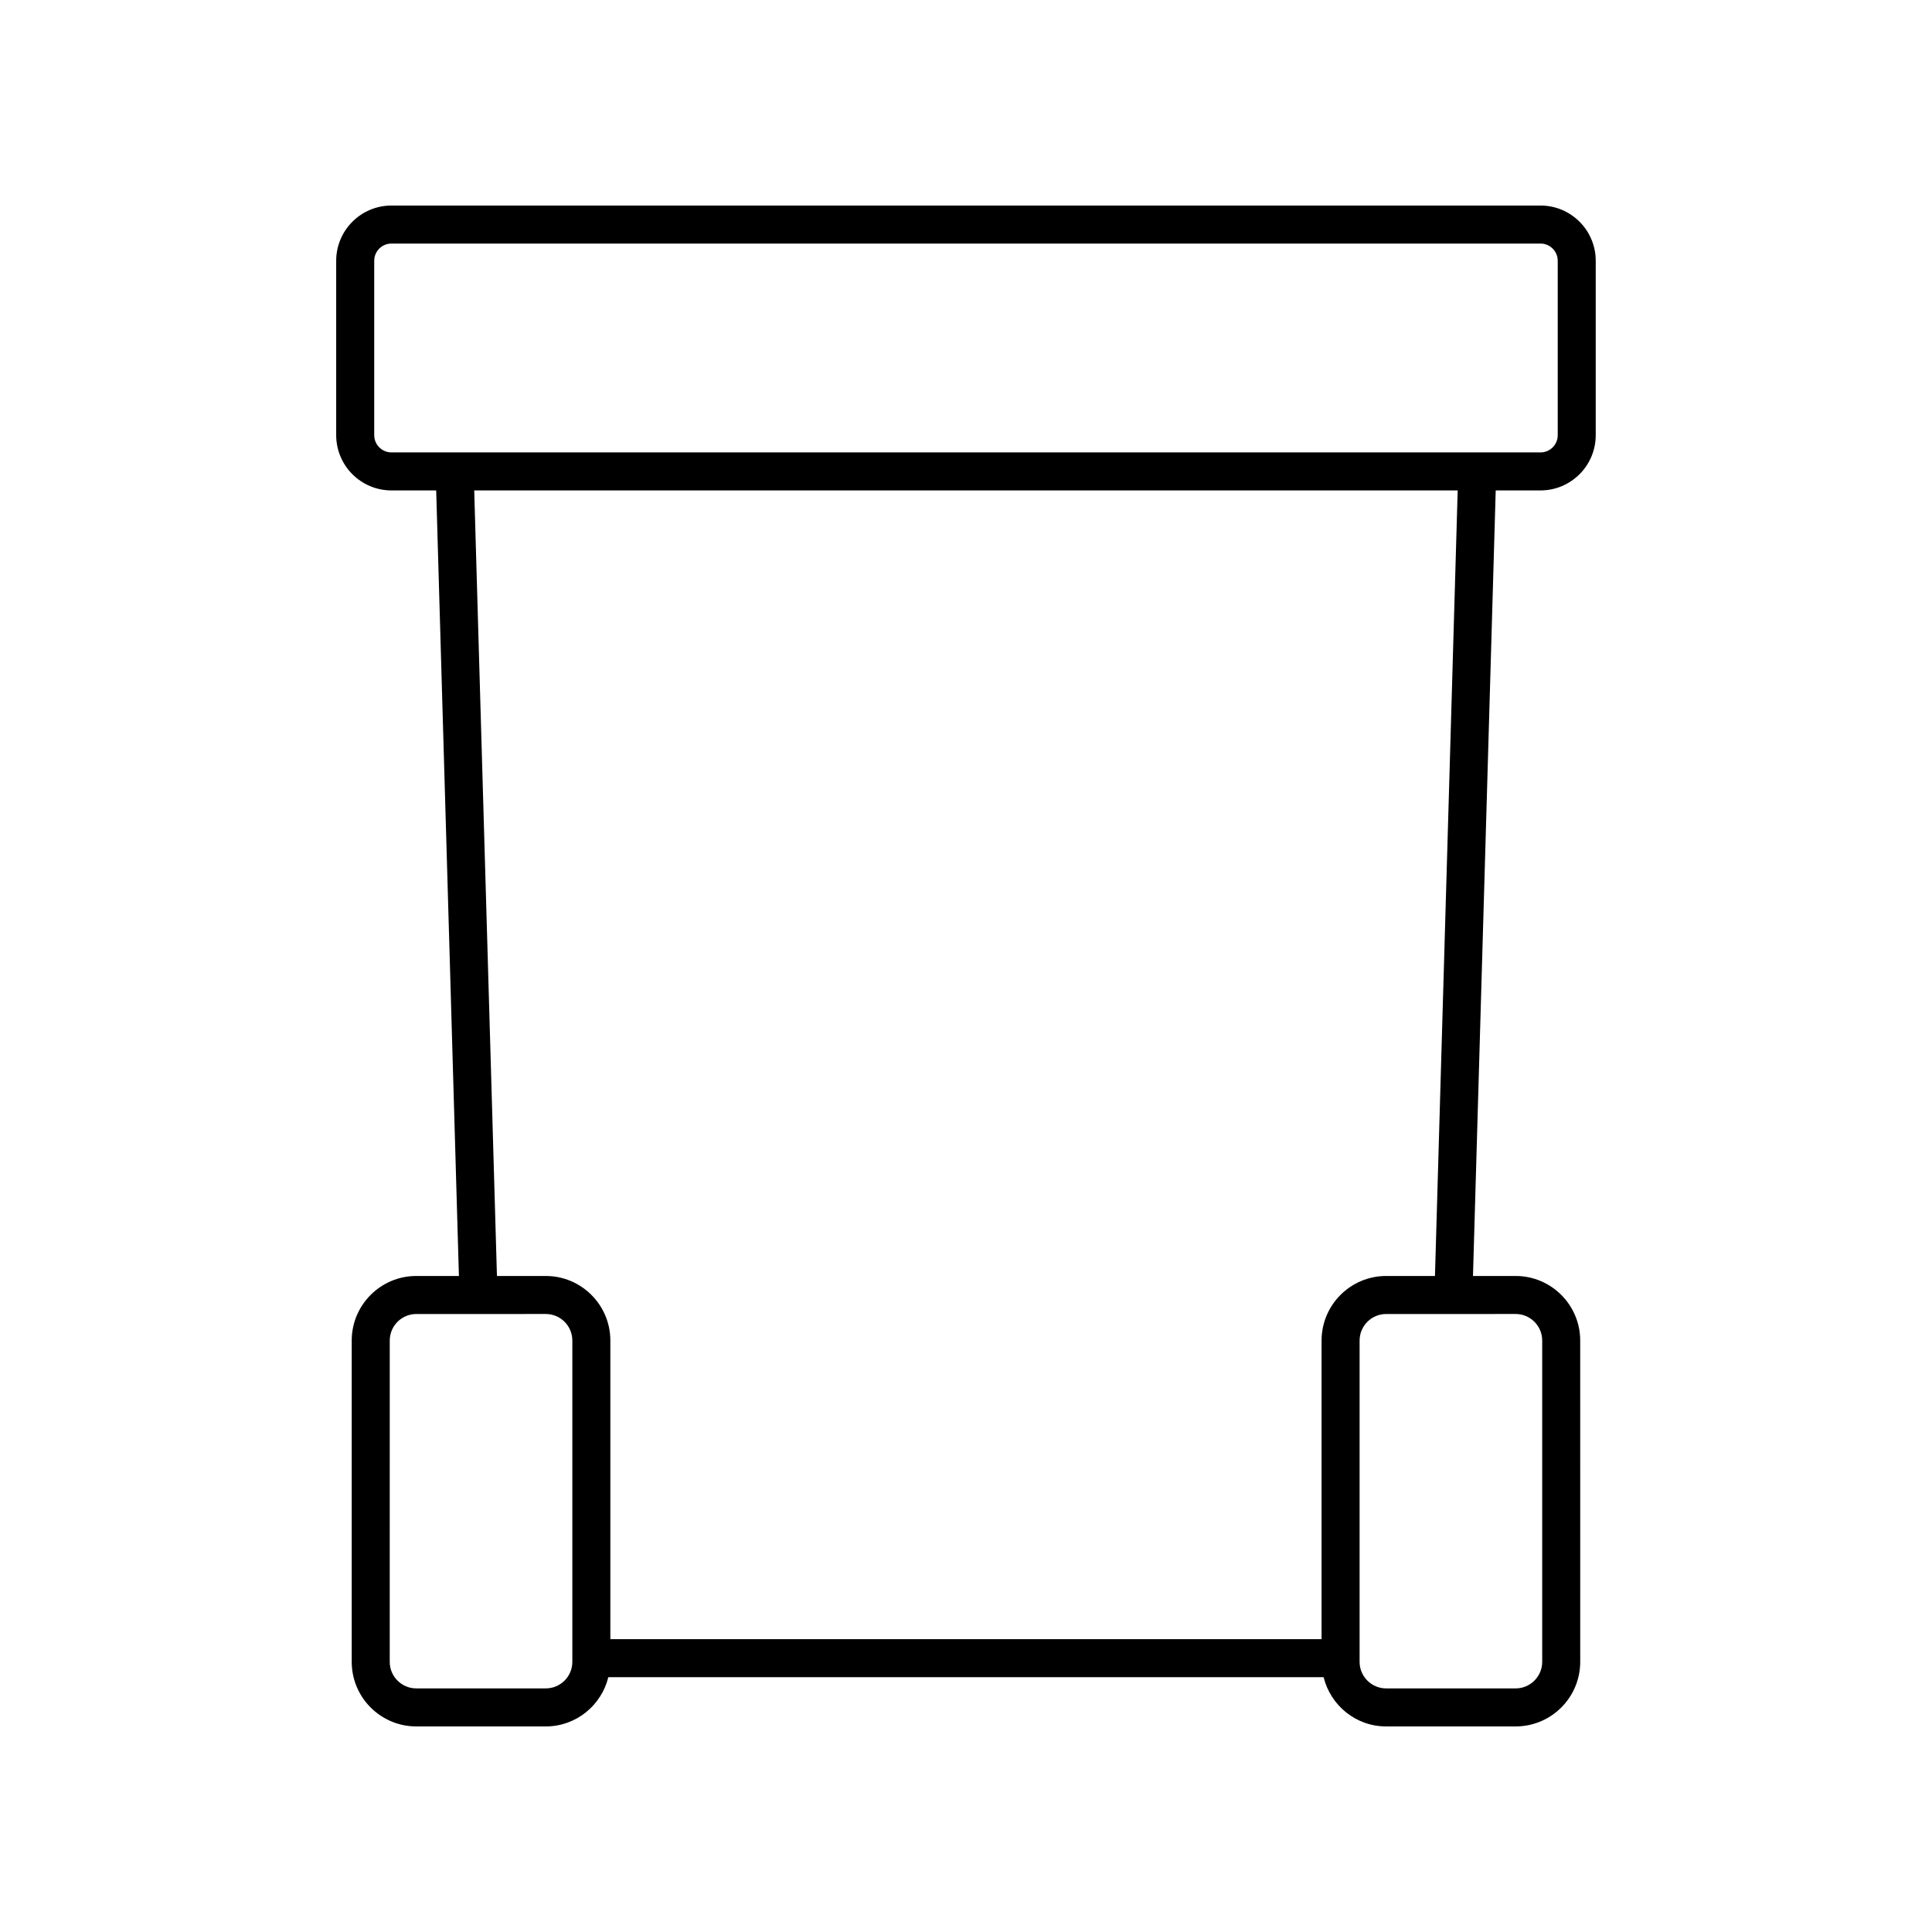 <?xml version="1.0" encoding="UTF-8"?>
<!-- Uploaded to: ICON Repo, www.svgrepo.com, Generator: ICON Repo Mixer Tools -->
<svg fill="#000000" width="800px" height="800px" version="1.1" viewBox="144 144 512 512" xmlns="http://www.w3.org/2000/svg">
 <path d="m237.21 499.26v85.152c0 9.434 7.676 17.109 17.113 17.109h34.32c8.031 0 14.734-5.578 16.57-13.047h189.56c1.836 7.469 8.539 13.047 16.57 13.047h34.32c9.438 0 17.113-7.676 17.113-17.113l-0.004-85.148c0-9.438-7.676-17.113-17.113-17.113h-11.301l6.023-208.18h11.867c8.07 0 14.637-6.566 14.637-14.637v-46.227c0.004-8.07-6.562-14.633-14.633-14.633h-304.52c-8.07 0-14.637 6.566-14.637 14.633v46.227c0 8.07 6.566 14.637 14.637 14.637h11.863l6.023 208.18h-11.297c-9.438 0-17.113 7.676-17.113 17.113zm257.02 0v79.137h-188.48v-79.137c0-9.438-7.676-17.113-17.113-17.113h-12.941l-6.023-208.18h260.63l-6.023 208.18h-12.941c-9.434 0-17.109 7.676-17.109 17.113zm51.434-7.039c3.879 0 7.035 3.156 7.035 7.035v85.152c0 3.879-3.156 7.035-7.035 7.035h-34.32c-3.879 0-7.035-3.156-7.035-7.035v-85.148c0-3.879 3.156-7.035 7.035-7.035zm-297.93-228.33c-2.516 0-4.562-2.047-4.562-4.562v-46.227c0-2.512 2.047-4.555 4.562-4.555h304.52c2.516 0 4.562 2.043 4.562 4.559v46.227c0 2.516-2.047 4.562-4.562 4.562zm40.906 228.33c3.879 0 7.035 3.156 7.035 7.035v85.152c0.004 3.879-3.152 7.035-7.035 7.035h-34.32c-3.879 0-7.035-3.156-7.035-7.035l0.004-85.148c0-3.879 3.156-7.035 7.035-7.035z"/>
</svg>